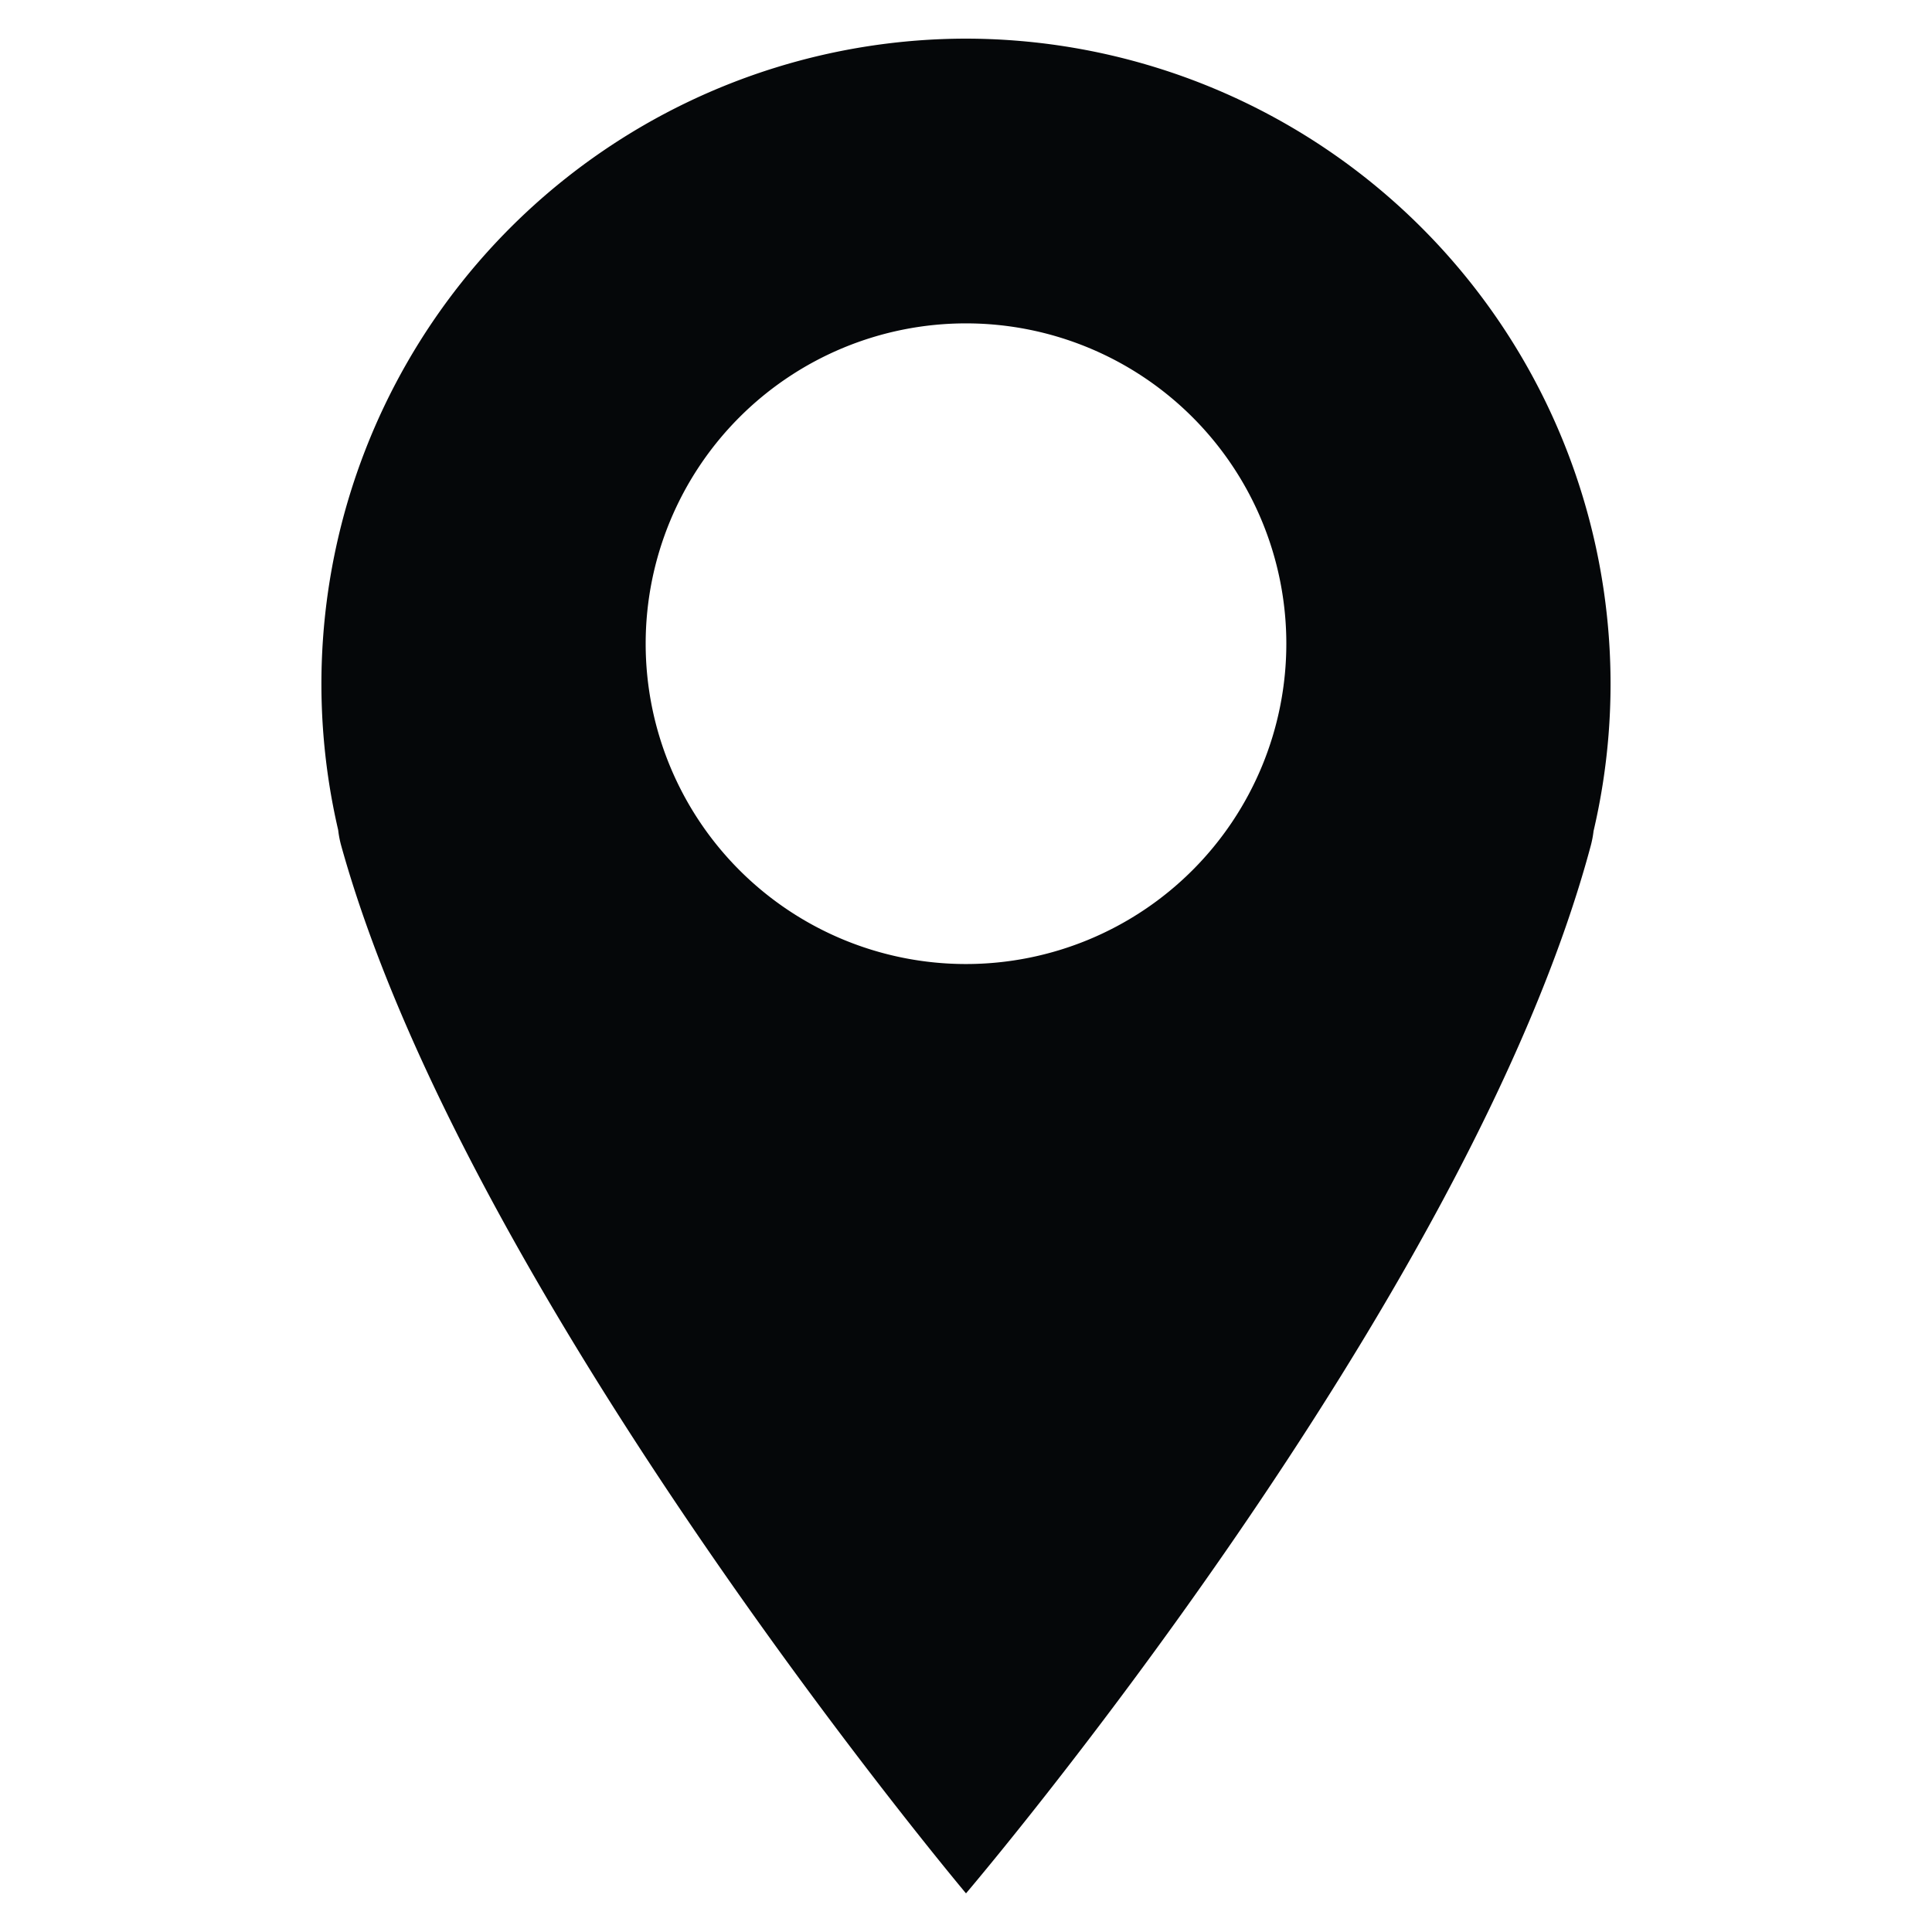 <svg id="Layer_1" data-name="Layer 1" xmlns="http://www.w3.org/2000/svg" viewBox="0 0 500 500"><defs><style>.cls-1{fill:#050709;}</style></defs><title>Untitled-4</title><path class="cls-1" d="M250,10A167,167,0,0,0,87.52,214.81a26.44,26.44,0,0,0,.77,4C121,336.48,250,490,250,490S380,337.51,411.71,218.78a26.4,26.4,0,0,0,.7-3.7A167,167,0,0,0,250,10Zm0,239.49a82.9,82.9,0,1,1,82.9-82.9A82.91,82.91,0,0,1,250,249.49Z"/></svg>